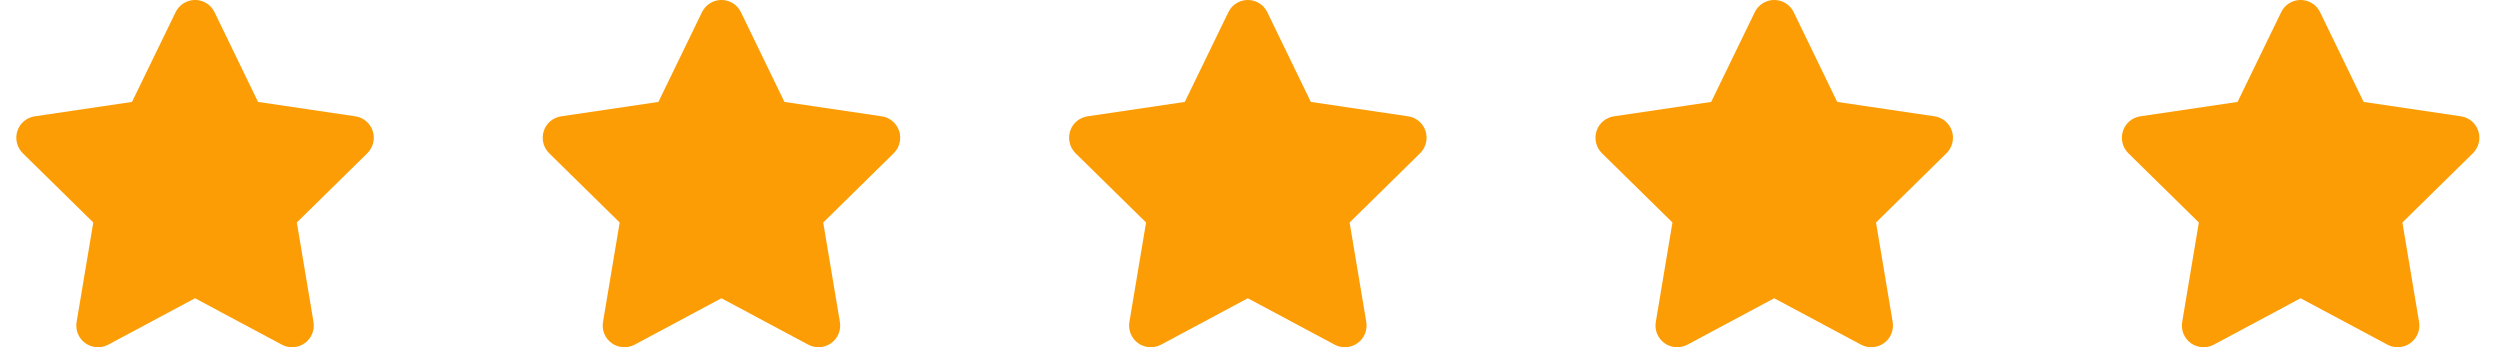 <svg width="216" height="30" viewBox="0 0 216 30" fill="none" xmlns="http://www.w3.org/2000/svg">
<g clip-path="url(#clip0_136_1031)">
<path d="M22.296 8.806L30.7 10.049C31.396 10.148 31.981 10.64 32.203 11.314C32.426 11.994 32.244 12.732 31.741 13.236L25.647 19.224L27.086 27.814C27.203 28.517 26.916 29.232 26.331 29.648C25.752 30.064 24.986 30.117 24.36 29.783L16.85 25.769L9.346 29.783C8.715 30.117 7.948 30.064 7.369 29.648C6.79 29.232 6.498 28.517 6.621 27.814L8.06 19.224L1.964 13.236C1.46 12.732 1.281 11.994 1.502 11.314C1.723 10.64 2.306 10.148 3.007 10.049L11.405 8.806L15.172 1.053C15.482 0.407 16.137 -0.002 16.85 -0.002C17.57 -0.002 18.225 0.407 18.535 1.053L22.296 8.806Z" fill="#FC9D05"/>
</g>
<g clip-path="url(#clip1_136_1031)">
<path d="M67.776 8.806L76.181 10.049C76.877 10.148 77.462 10.64 77.684 11.314C77.906 11.994 77.725 12.732 77.222 13.236L71.127 19.224L72.566 27.814C72.683 28.517 72.397 29.232 71.812 29.648C71.233 30.064 70.466 30.117 69.841 29.783L62.331 25.769L54.827 29.783C54.195 30.117 53.429 30.064 52.85 29.648C52.271 29.232 51.978 28.517 52.101 27.814L53.54 19.224L47.444 13.236C46.941 12.732 46.762 11.994 46.983 11.314C47.203 10.64 47.787 10.148 48.488 10.049L56.886 8.806L60.652 1.053C60.962 0.407 61.617 -0.002 62.331 -0.002C63.05 -0.002 63.705 0.407 64.015 1.053L67.776 8.806Z" fill="#FC9D05"/>
</g>
<g clip-path="url(#clip2_136_1031)">
<path d="M113.256 8.806L121.661 10.049C122.357 10.148 122.942 10.64 123.164 11.314C123.386 11.994 123.205 12.732 122.702 13.236L116.607 19.224L118.046 27.814C118.163 28.517 117.877 29.232 117.292 29.648C116.713 30.064 115.946 30.117 115.321 29.783L107.811 25.769L100.307 29.783C99.675 30.117 98.909 30.064 98.33 29.648C97.751 29.232 97.458 28.517 97.581 27.814L99.02 19.224L92.924 13.236C92.421 12.732 92.242 11.994 92.463 11.314C92.683 10.64 93.266 10.148 93.968 10.049L102.366 8.806L106.132 1.053C106.442 0.407 107.097 -0.002 107.811 -0.002C108.53 -0.002 109.185 0.407 109.495 1.053L113.256 8.806Z" fill="#FC9D05"/>
</g>
<g clip-path="url(#clip3_136_1031)">
<path d="M158.736 8.806L167.141 10.049C167.837 10.148 168.422 10.64 168.644 11.314C168.867 11.994 168.685 12.732 168.182 13.236L162.088 19.224L163.527 27.814C163.644 28.517 163.357 29.232 162.772 29.648C162.193 30.064 161.427 30.117 160.801 29.783L153.291 25.769L145.787 29.783C145.156 30.117 144.389 30.064 143.81 29.648C143.231 29.232 142.939 28.517 143.062 27.814L144.5 19.224L138.405 13.236C137.901 12.732 137.722 11.994 137.943 11.314C138.164 10.64 138.747 10.148 139.448 10.049L147.846 8.806L151.613 1.053C151.923 0.407 152.578 -0.002 153.291 -0.002C154.011 -0.002 154.666 0.407 154.976 1.053L158.736 8.806Z" fill="#FC9D05"/>
</g>
<g clip-path="url(#clip4_136_1031)">
<path d="M204.217 8.806L212.622 10.049C213.318 10.148 213.903 10.64 214.125 11.314C214.347 11.994 214.166 12.732 213.663 13.236L207.568 19.224L209.007 27.814C209.124 28.517 208.837 29.232 208.253 29.648C207.674 30.064 206.907 30.117 206.282 29.783L198.772 25.769L191.268 29.783C190.636 30.117 189.87 30.064 189.291 29.648C188.712 29.232 188.419 28.517 188.542 27.814L189.981 19.224L183.885 13.236C183.382 12.732 183.203 11.994 183.424 11.314C183.644 10.64 184.227 10.148 184.929 10.049L193.326 8.806L197.093 1.053C197.403 0.407 198.058 -0.002 198.772 -0.002C199.491 -0.002 200.146 0.407 200.456 1.053L204.217 8.806Z" fill="#FC9D05"/>
</g>
<defs>
<clipPath id="clip0_136_1031">
<rect width="33.689" height="30" fill="white"/>
</clipPath>
<clipPath id="clip1_136_1031">
<rect width="33.689" height="30" fill="white" transform="translate(45.48)"/>
</clipPath>
<clipPath id="clip2_136_1031">
<rect width="33.689" height="30" fill="white" transform="translate(90.96)"/>
</clipPath>
<clipPath id="clip3_136_1031">
<rect width="33.689" height="30" fill="white" transform="translate(136.441)"/>
</clipPath>
<clipPath id="clip4_136_1031">
<rect width="33.689" height="30" fill="white" transform="translate(181.921)"/>
</clipPath>
</defs>
</svg>
